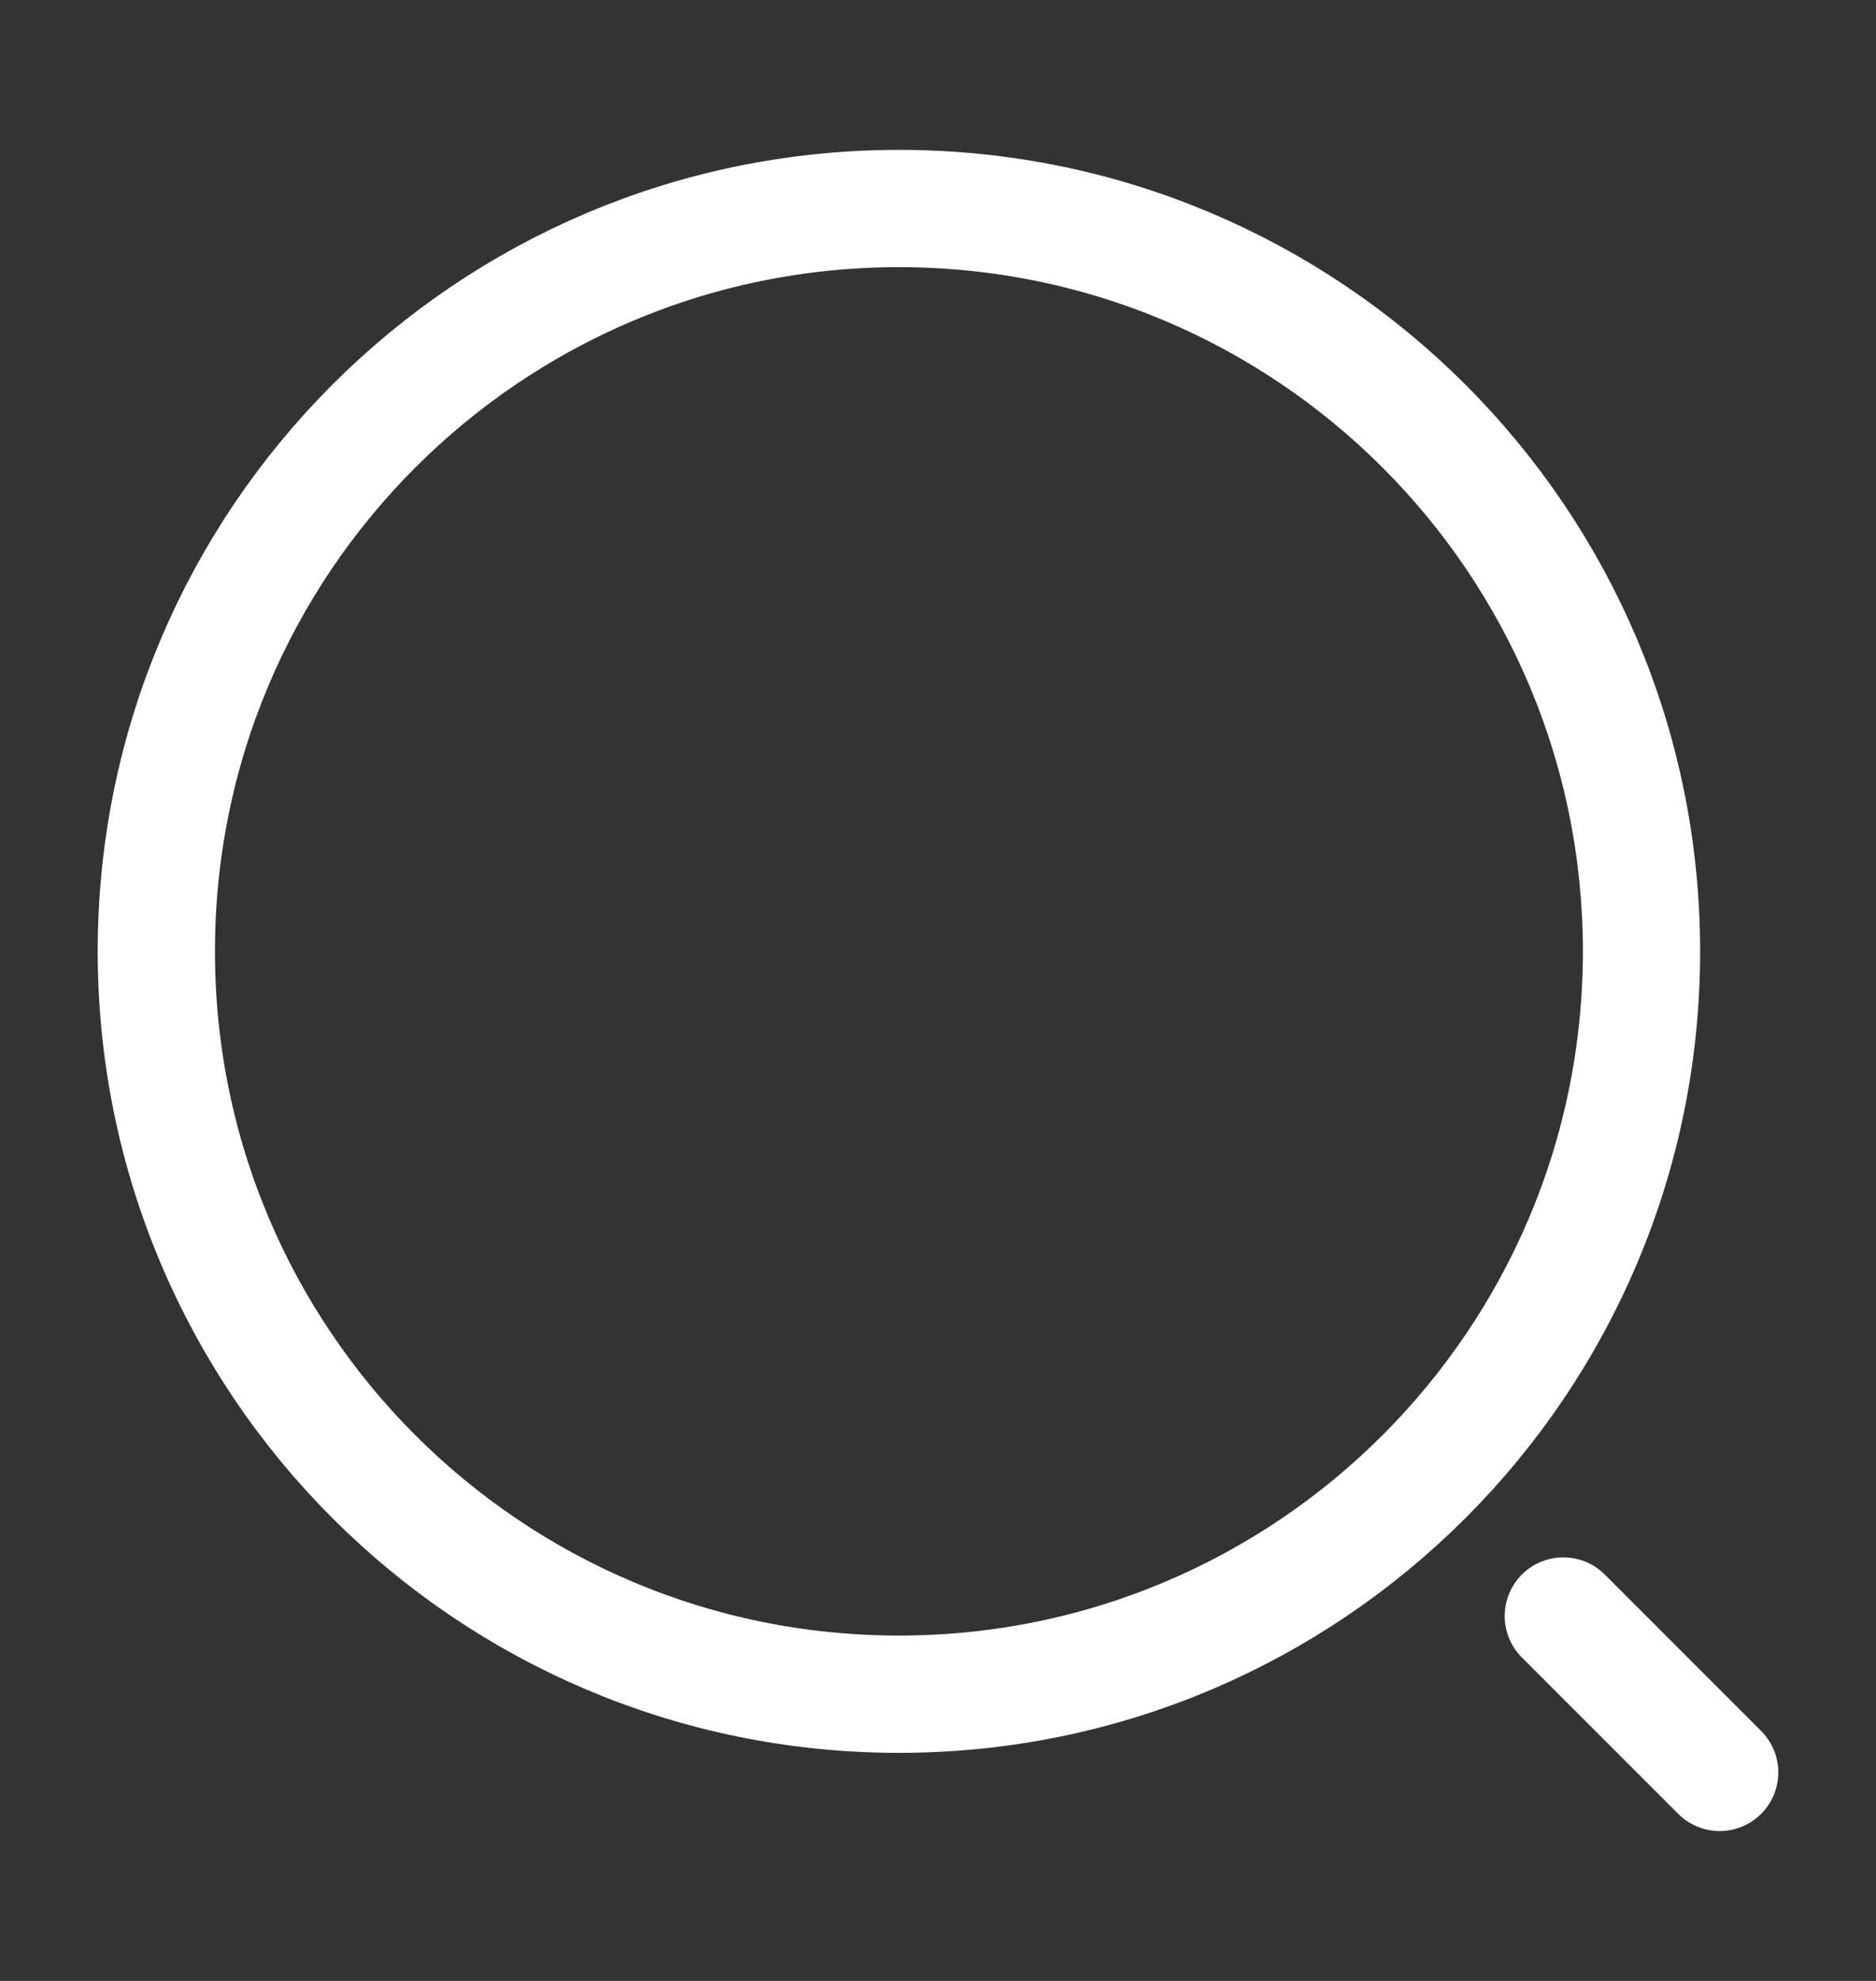 <svg width="18" height="19" viewBox="0 0 18 19" fill="none" xmlns="http://www.w3.org/2000/svg">
<rect x="0" y="0" width="18" height="19" fill="#333333" stroke="none"/>
<path d="M8.625 16.25C12.56 16.25 15.75 13.06 15.75 9.125C15.75 5.19 12.56 2 8.625 2C4.69 2 1.5 5.19 1.5 9.125C1.5 13.06 4.69 16.25 8.625 16.25Z" stroke="white" stroke-width="1.125" stroke-linecap="round" stroke-linejoin="round"/>
<path d="M16.5 17L15 15.5" stroke="white" stroke-width="1.125" stroke-linecap="round" stroke-linejoin="round"/>
</svg>
